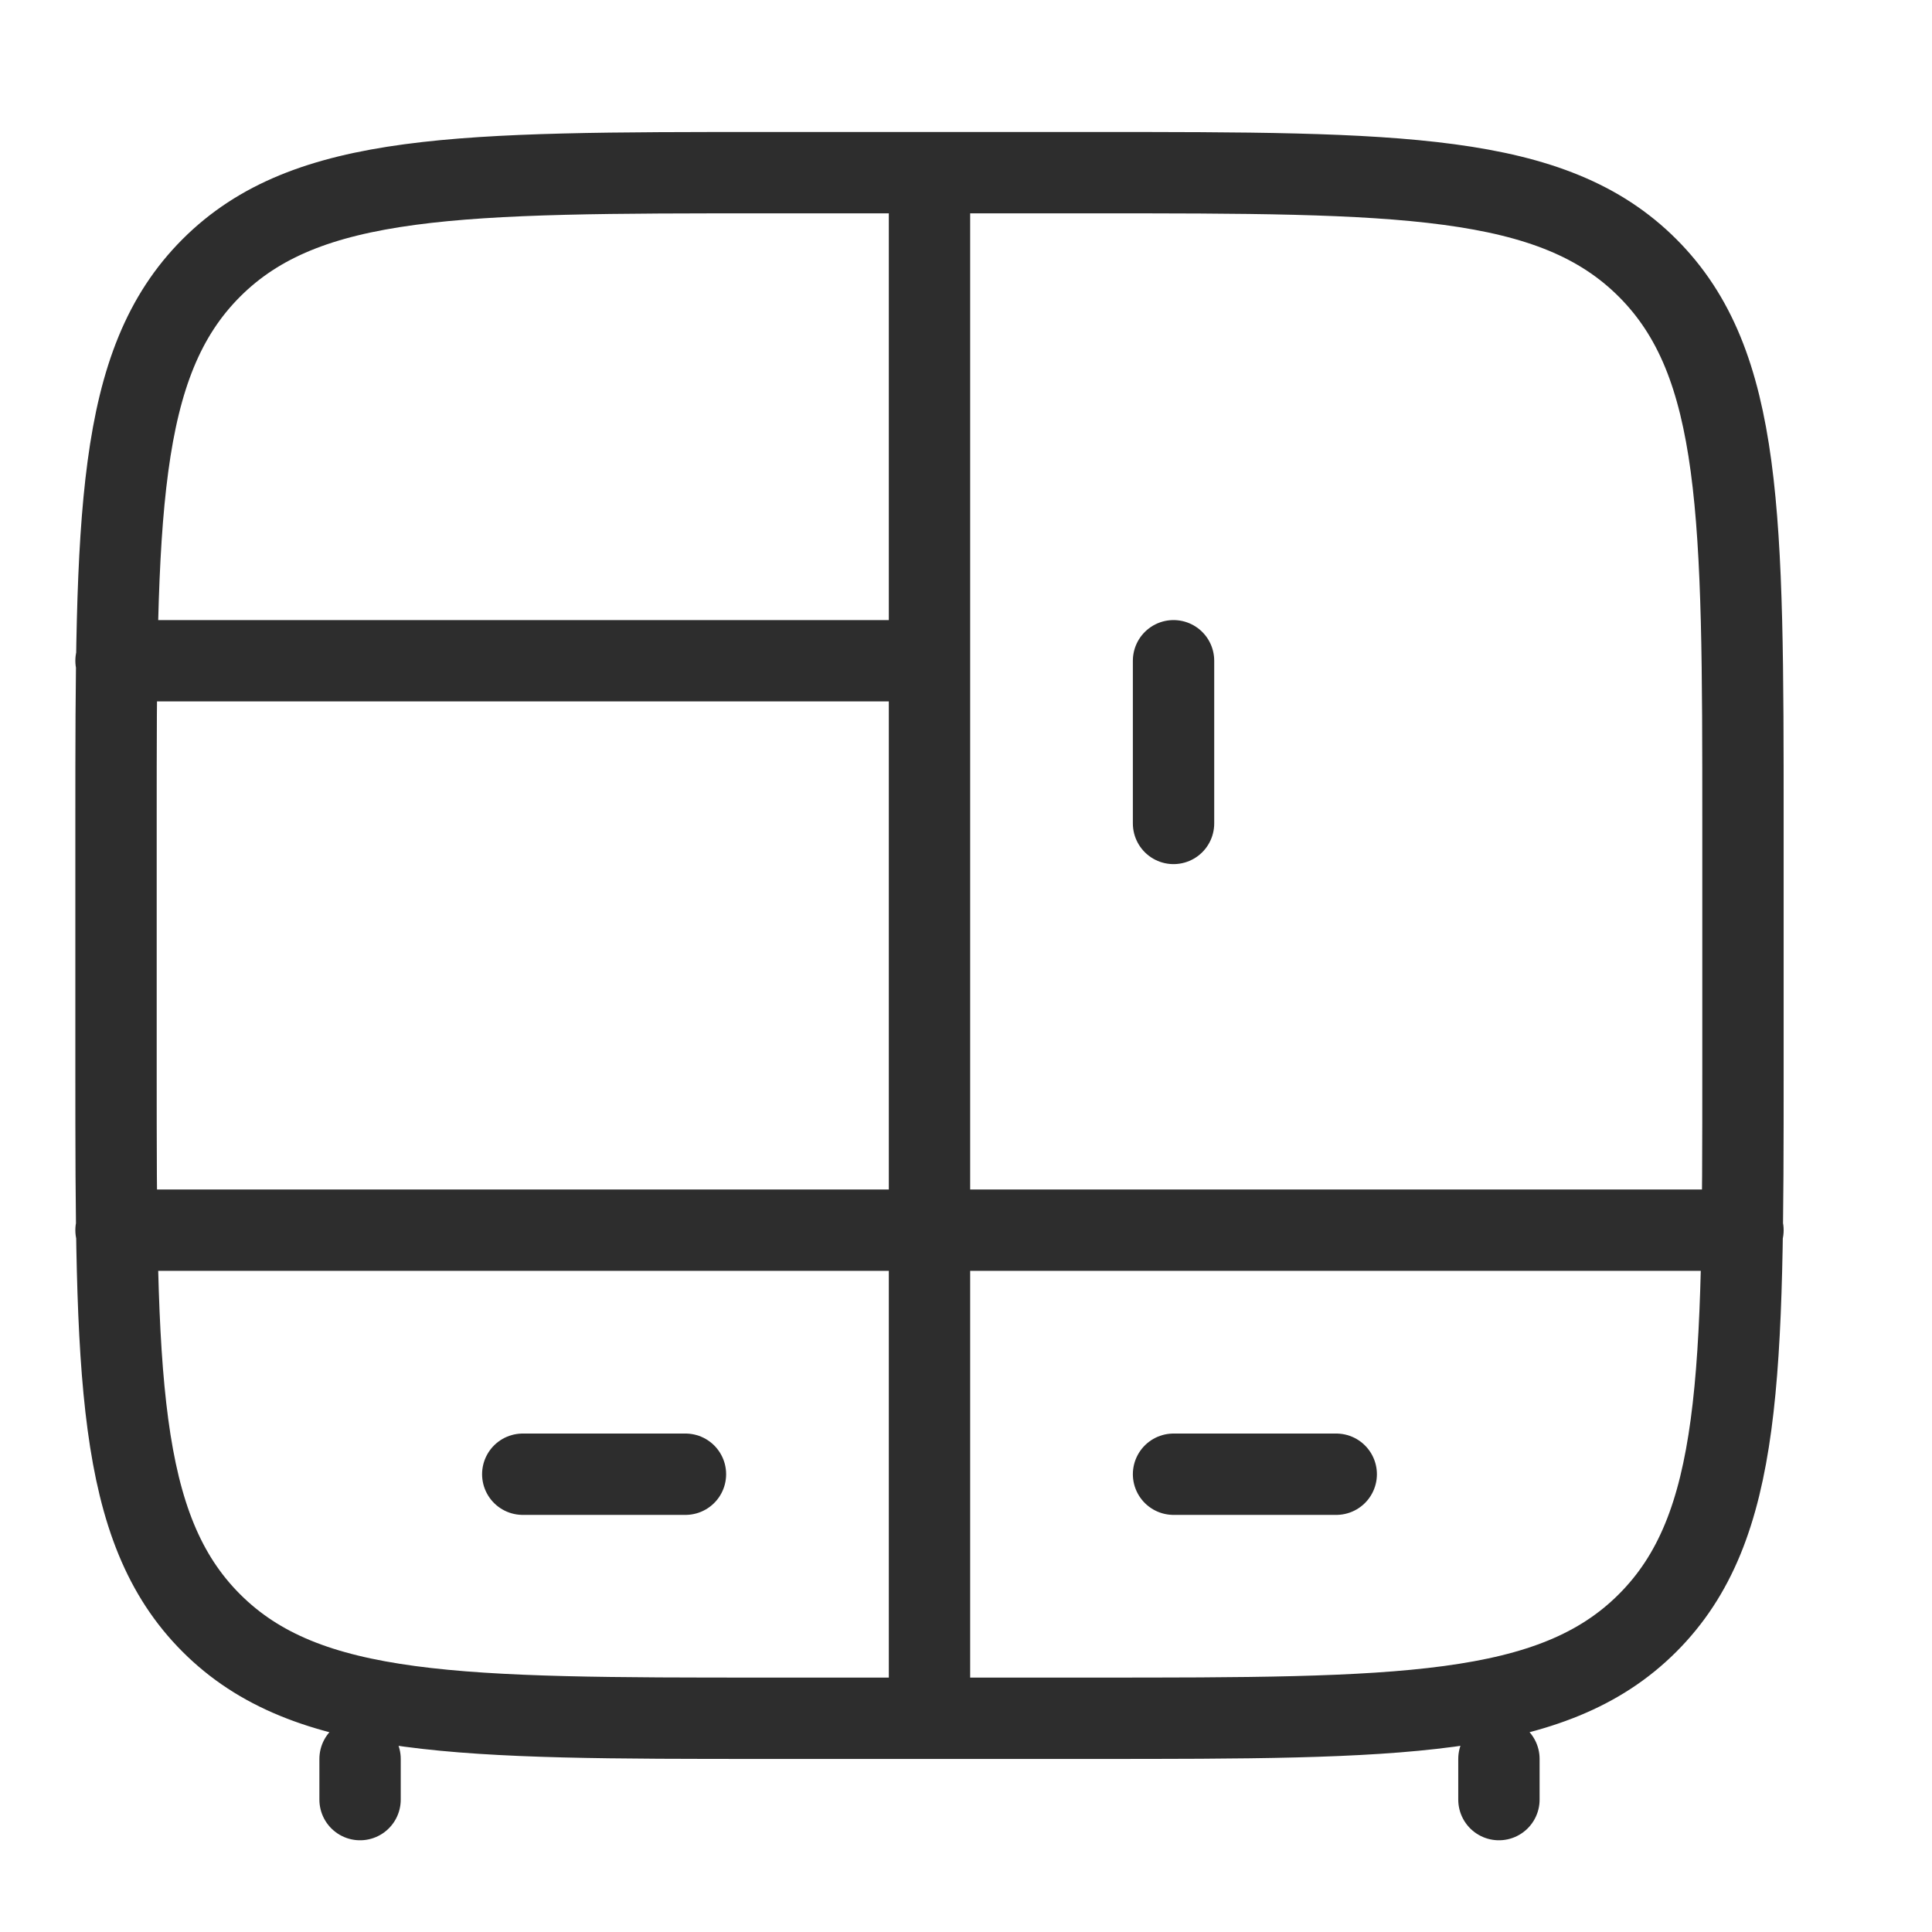 <?xml version="1.0" encoding="UTF-8"?> <svg xmlns="http://www.w3.org/2000/svg" width="19" height="19" viewBox="0 0 19 19" fill="none"><g clip-path="url(#clip0_1682_1355)"><path d="M14.741 17.698V17.298M3.541 17.698V17.298M9.141 16.898V1.698M11.541 6.498V8.098M1.141 6.498H9.141M1.141 12.098H17.141M11.541 14.498H13.141M5.141 14.498H6.741M1.141 8.098C1.141 5.081 1.141 3.573 2.078 2.635C3.015 1.698 4.524 1.698 7.541 1.698H10.741C13.758 1.698 15.266 1.698 16.203 2.635C17.141 3.573 17.141 5.081 17.141 8.098V10.498C17.141 13.515 17.141 15.024 16.203 15.961C15.266 16.898 13.758 16.898 10.741 16.898H7.541C4.524 16.898 3.015 16.898 2.078 15.961C1.141 15.024 1.141 13.515 1.141 10.498V8.098Z" stroke="#2D2D2D" stroke-width="0.8" stroke-linecap="round"></path></g><defs><clipPath id="clip0_1682_1355"><rect width="18" height="18" fill="white" transform="translate(0.141 0.698)"></rect></clipPath></defs></svg> 